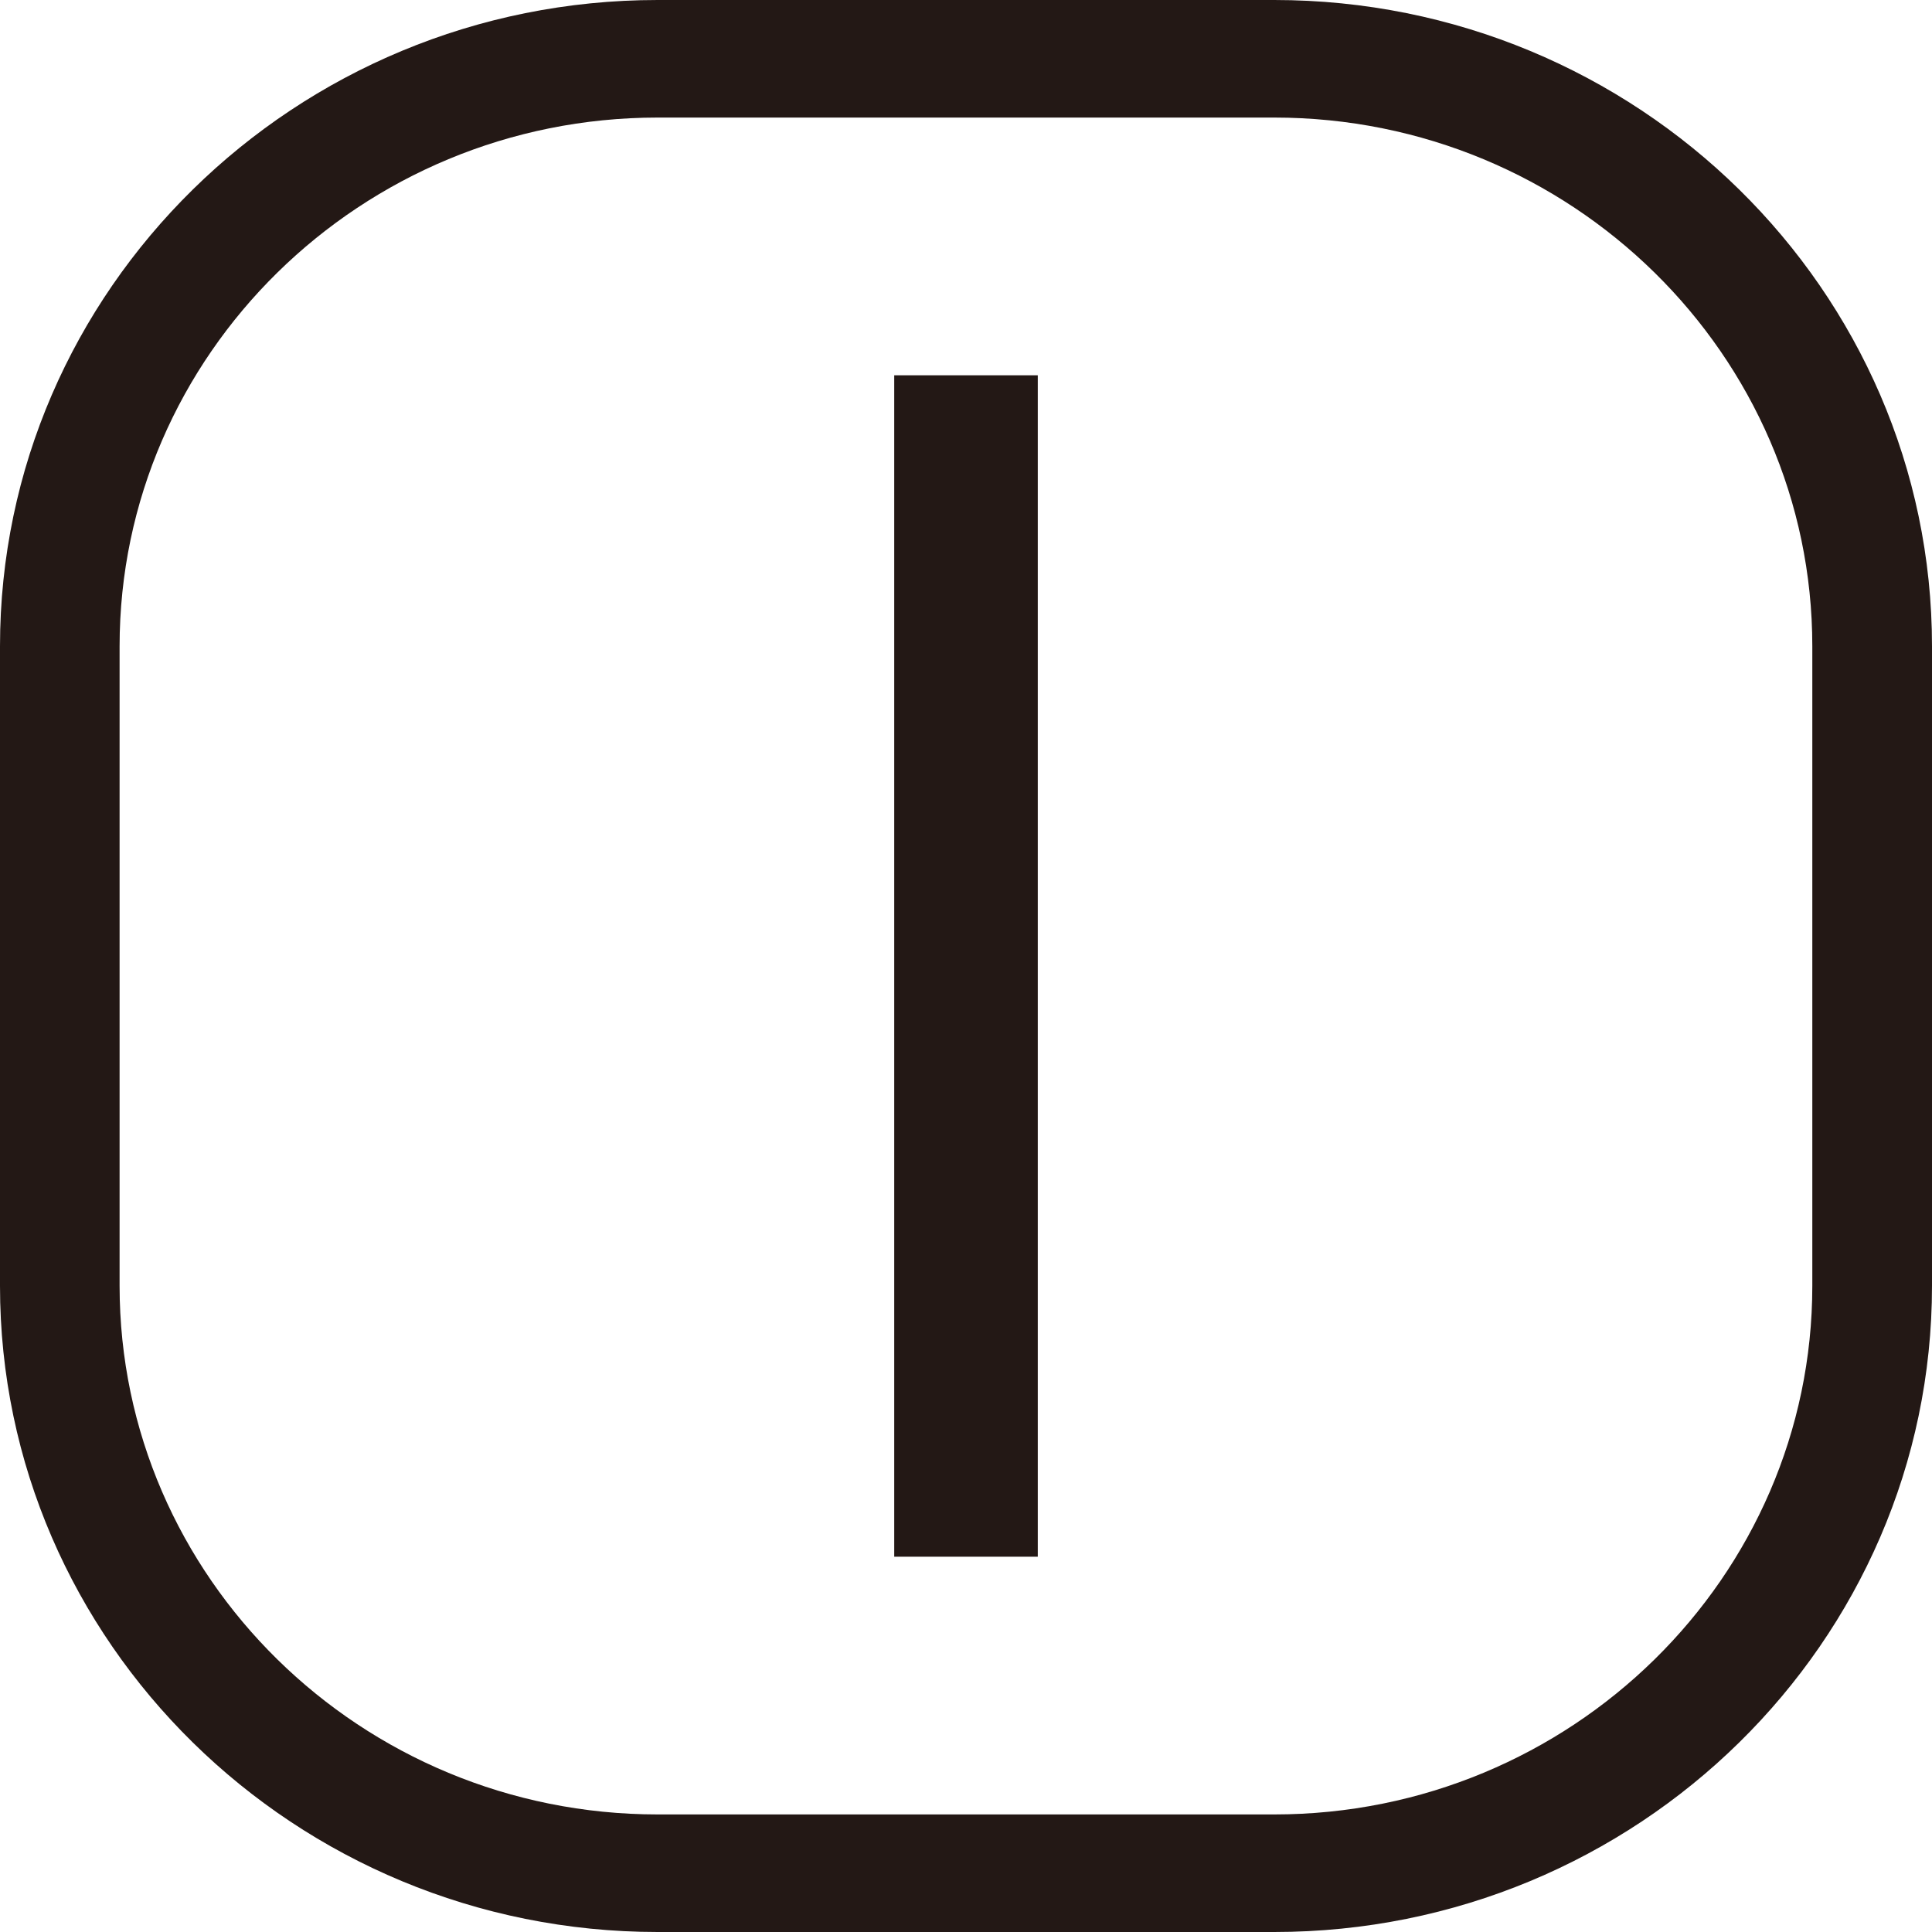 <?xml version="1.0" encoding="utf-8"?>
<!-- Generator: Adobe Illustrator 28.0.0, SVG Export Plug-In . SVG Version: 6.00 Build 0)  -->
<svg version="1.1" xmlns="http://www.w3.org/2000/svg" xmlns:xlink="http://www.w3.org/1999/xlink" x="0px" y="0px"
	 viewBox="0 0 20 20" enable-background="new 0 0 20 20" xml:space="preserve">
<g id="レイヤー_1">
</g>
<g id="レイヤー_3">
	<path fill="#231815" d="M13.191,20H6.808C3.054,20,0,16.999,0,13.311V6.69C0,3.001,3.054,0,6.808,0h6.383
		C16.946,0,20,3.001,20,6.69v6.621C20,16.999,16.946,20,13.191,20z M6.808,1.217c-3.071,0-5.57,2.455-5.57,5.473v6.621
		c0,3.017,2.499,5.472,5.57,5.472h6.383c3.071,0,5.57-2.455,5.57-5.472V6.69c0-3.018-2.499-5.473-5.57-5.473H6.808z"/>
	<rect x="9.257" y="3.885" fill="#231815" width="1.486" height="12.23"/>
</g>
<g id="レイヤー_2">
	<g>
	</g>
	<g>
	</g>
	<g>
	</g>
	<g>
	</g>
	<g>
	</g>
	<g>
	</g>
	<g>
	</g>
	<g>
	</g>
	<g>
	</g>
	<g>
	</g>
	<g>
	</g>
</g>
</svg>
